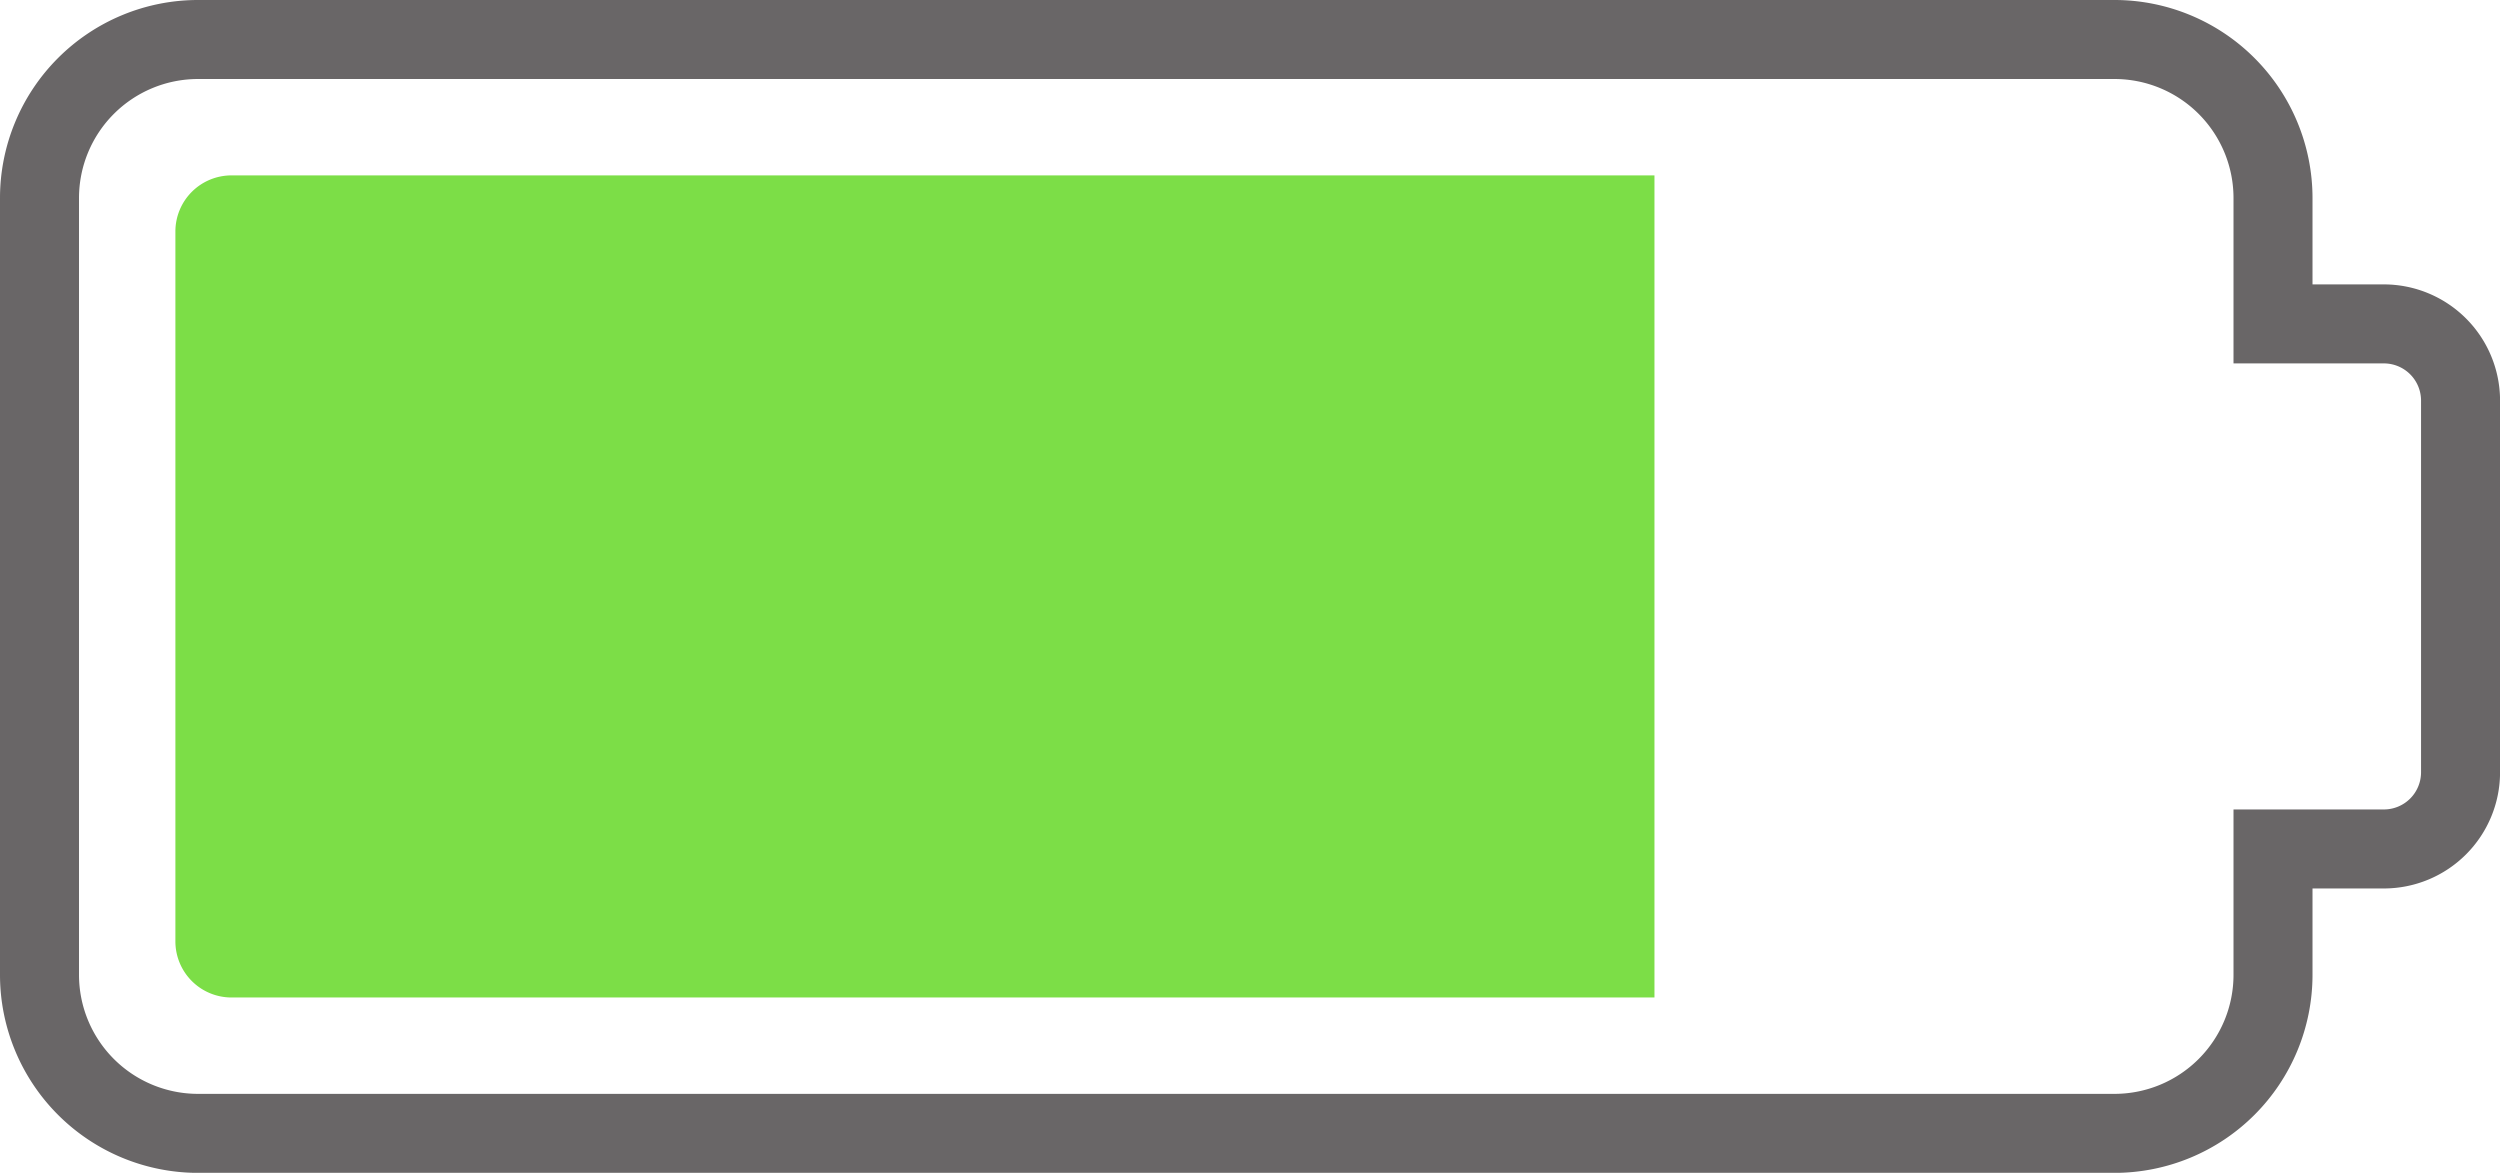 <?xml version="1.0" encoding="UTF-8"?><svg xmlns="http://www.w3.org/2000/svg" xmlns:xlink="http://www.w3.org/1999/xlink" height="655.8" preserveAspectRatio="xMidYMid meet" version="1.0" viewBox="-0.0 -0.0 1397.9 655.8" width="1397.9" zoomAndPan="magnify"><g><g id="change1_1"><path d="M1182.4,655.822H110.666A110.791,110.791,0,0,1,0,545.157V110.666A110.792,110.792,0,0,1,110.666,0H1182.4a110.791,110.791,0,0,1,110.665,110.666v48.361h39.927a65.016,65.016,0,0,1,64.941,64.942v207.88a65.017,65.017,0,0,1-64.941,64.947h-39.927v48.361A110.79,110.79,0,0,1,1182.4,655.822ZM110.666,44.177a66.566,66.566,0,0,0-66.489,66.489V545.157a66.566,66.566,0,0,0,66.489,66.488H1182.4a66.565,66.565,0,0,0,66.488-66.488V452.619h84.1a20.792,20.792,0,0,0,20.764-20.77V223.969a20.791,20.791,0,0,0-20.764-20.765h-84.1V110.666A66.566,66.566,0,0,0,1182.4,44.177Z" fill="#696667"/></g><g id="change2_1"><path d="M925.11,98.072H129.415a31.377,31.377,0,0,0-31.341,31.342v397a31.377,31.377,0,0,0,31.342,31.341H925.11Z" fill="#7cde47"/></g></g></svg>